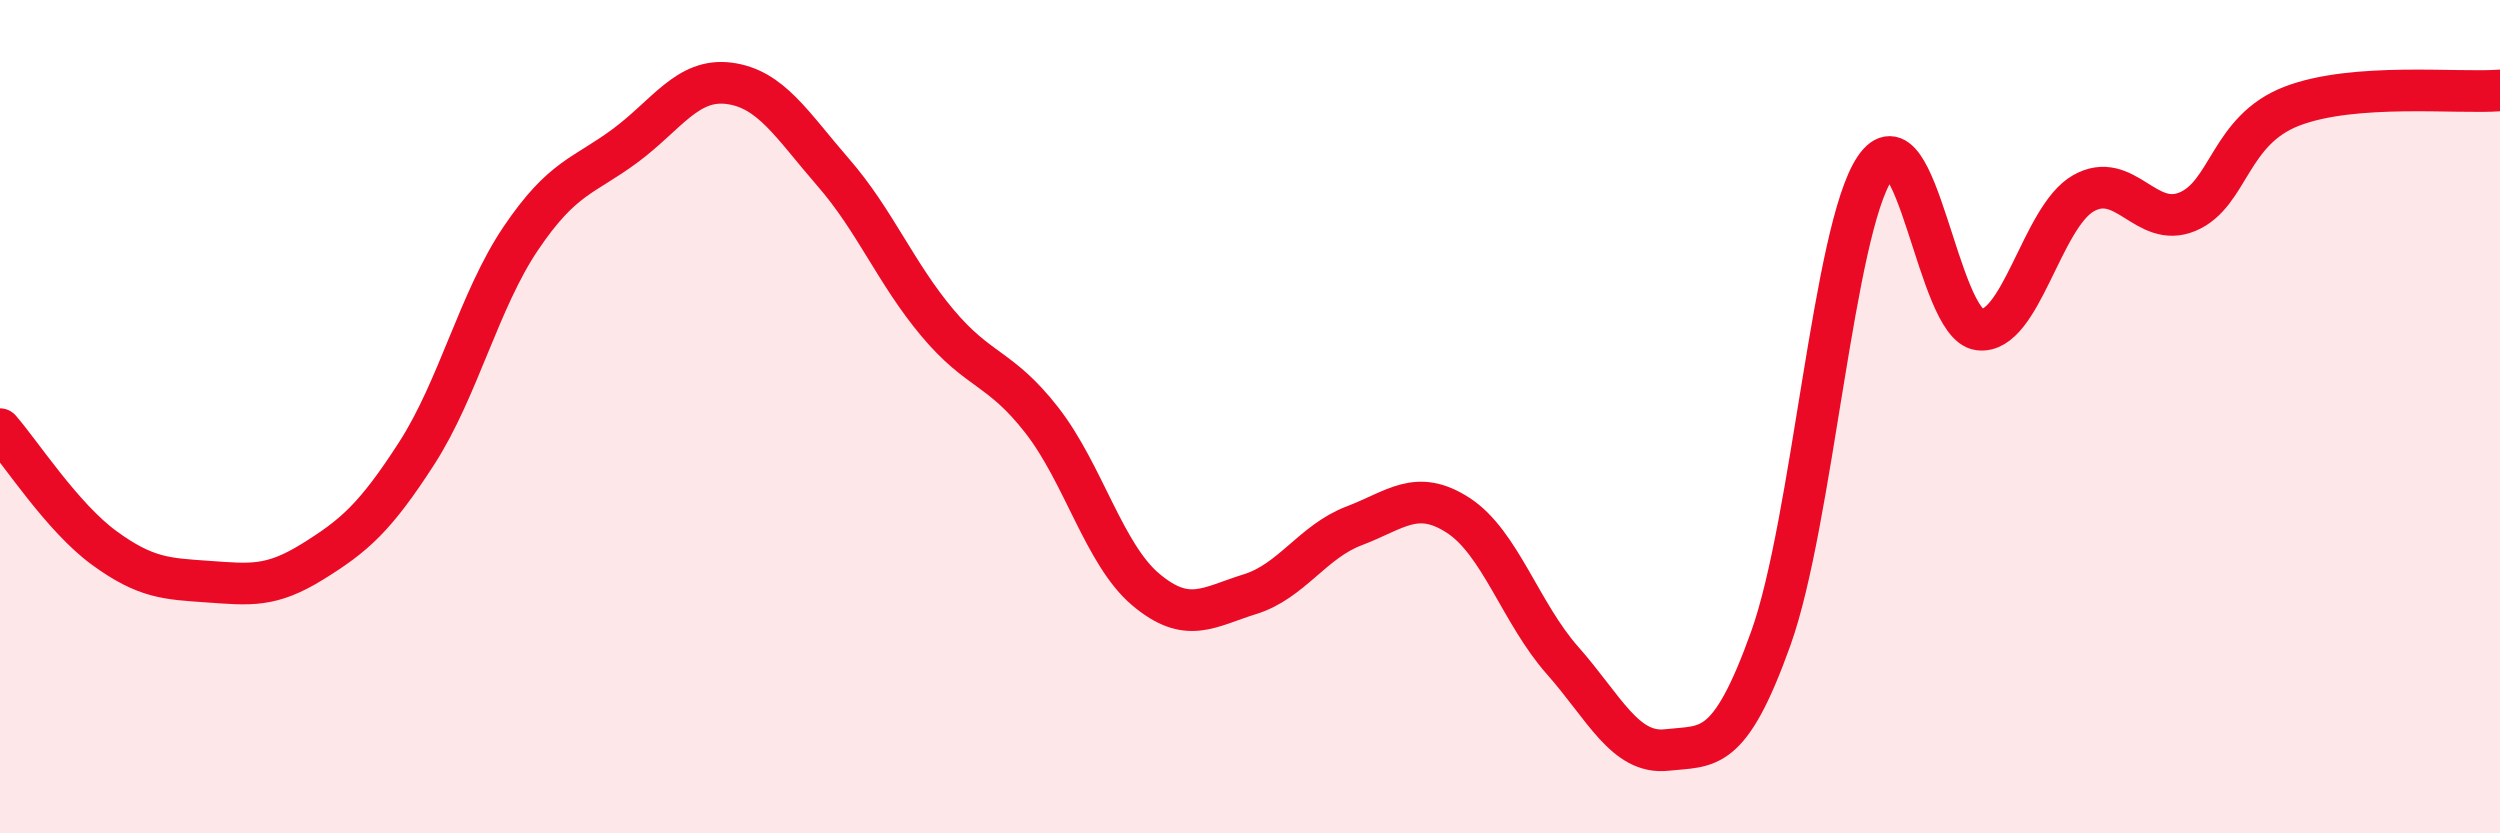 
    <svg width="60" height="20" viewBox="0 0 60 20" xmlns="http://www.w3.org/2000/svg">
      <path
        d="M 0,10.3 C 0.5,10.87 1.5,12.42 2.5,13.15 C 3.5,13.88 4,13.89 5,13.96 C 6,14.03 6.5,14.1 7.5,13.48 C 8.5,12.86 9,12.43 10,10.88 C 11,9.33 11.5,7.2 12.5,5.72 C 13.5,4.24 14,4.24 15,3.5 C 16,2.76 16.5,1.87 17.5,2 C 18.5,2.13 19,2.99 20,4.14 C 21,5.29 21.5,6.56 22.5,7.75 C 23.5,8.94 24,8.8 25,10.08 C 26,11.36 26.5,13.31 27.5,14.15 C 28.5,14.99 29,14.57 30,14.26 C 31,13.95 31.5,13 32.5,12.62 C 33.5,12.24 34,11.72 35,12.37 C 36,13.02 36.5,14.72 37.5,15.85 C 38.5,16.98 39,18.11 40,18 C 41,17.89 41.5,18.11 42.5,15.32 C 43.5,12.53 44,5.51 45,4.03 C 46,2.55 46.5,7.79 47.5,7.91 C 48.5,8.03 49,5.21 50,4.64 C 51,4.07 51.5,5.5 52.5,5.08 C 53.5,4.66 53.5,3.13 55,2.55 C 56.5,1.97 59,2.25 60,2.17L60 20L0 20Z"
        fill="#EB0A25"
        opacity="0.1"
        stroke-linecap="round"
        stroke-linejoin="round"
      />
      <path
        d="M 0,10.3 C 0.5,10.87 1.5,12.42 2.5,13.15 C 3.5,13.88 4,13.89 5,13.96 C 6,14.03 6.5,14.1 7.5,13.48 C 8.5,12.86 9,12.43 10,10.88 C 11,9.33 11.5,7.2 12.5,5.72 C 13.5,4.24 14,4.24 15,3.5 C 16,2.76 16.5,1.87 17.5,2 C 18.5,2.13 19,2.99 20,4.14 C 21,5.29 21.5,6.56 22.5,7.75 C 23.5,8.94 24,8.8 25,10.08 C 26,11.36 26.5,13.31 27.5,14.15 C 28.5,14.99 29,14.57 30,14.26 C 31,13.95 31.5,13 32.5,12.62 C 33.5,12.24 34,11.72 35,12.37 C 36,13.02 36.5,14.72 37.5,15.85 C 38.5,16.98 39,18.11 40,18 C 41,17.89 41.5,18.11 42.5,15.32 C 43.5,12.53 44,5.51 45,4.03 C 46,2.55 46.5,7.79 47.5,7.91 C 48.5,8.03 49,5.21 50,4.64 C 51,4.07 51.5,5.5 52.5,5.08 C 53.5,4.66 53.5,3.13 55,2.55 C 56.5,1.97 59,2.25 60,2.17"
        stroke="#EB0A25"
        stroke-width="1"
        fill="none"
        stroke-linecap="round"
        stroke-linejoin="round"
      />
    </svg>
  